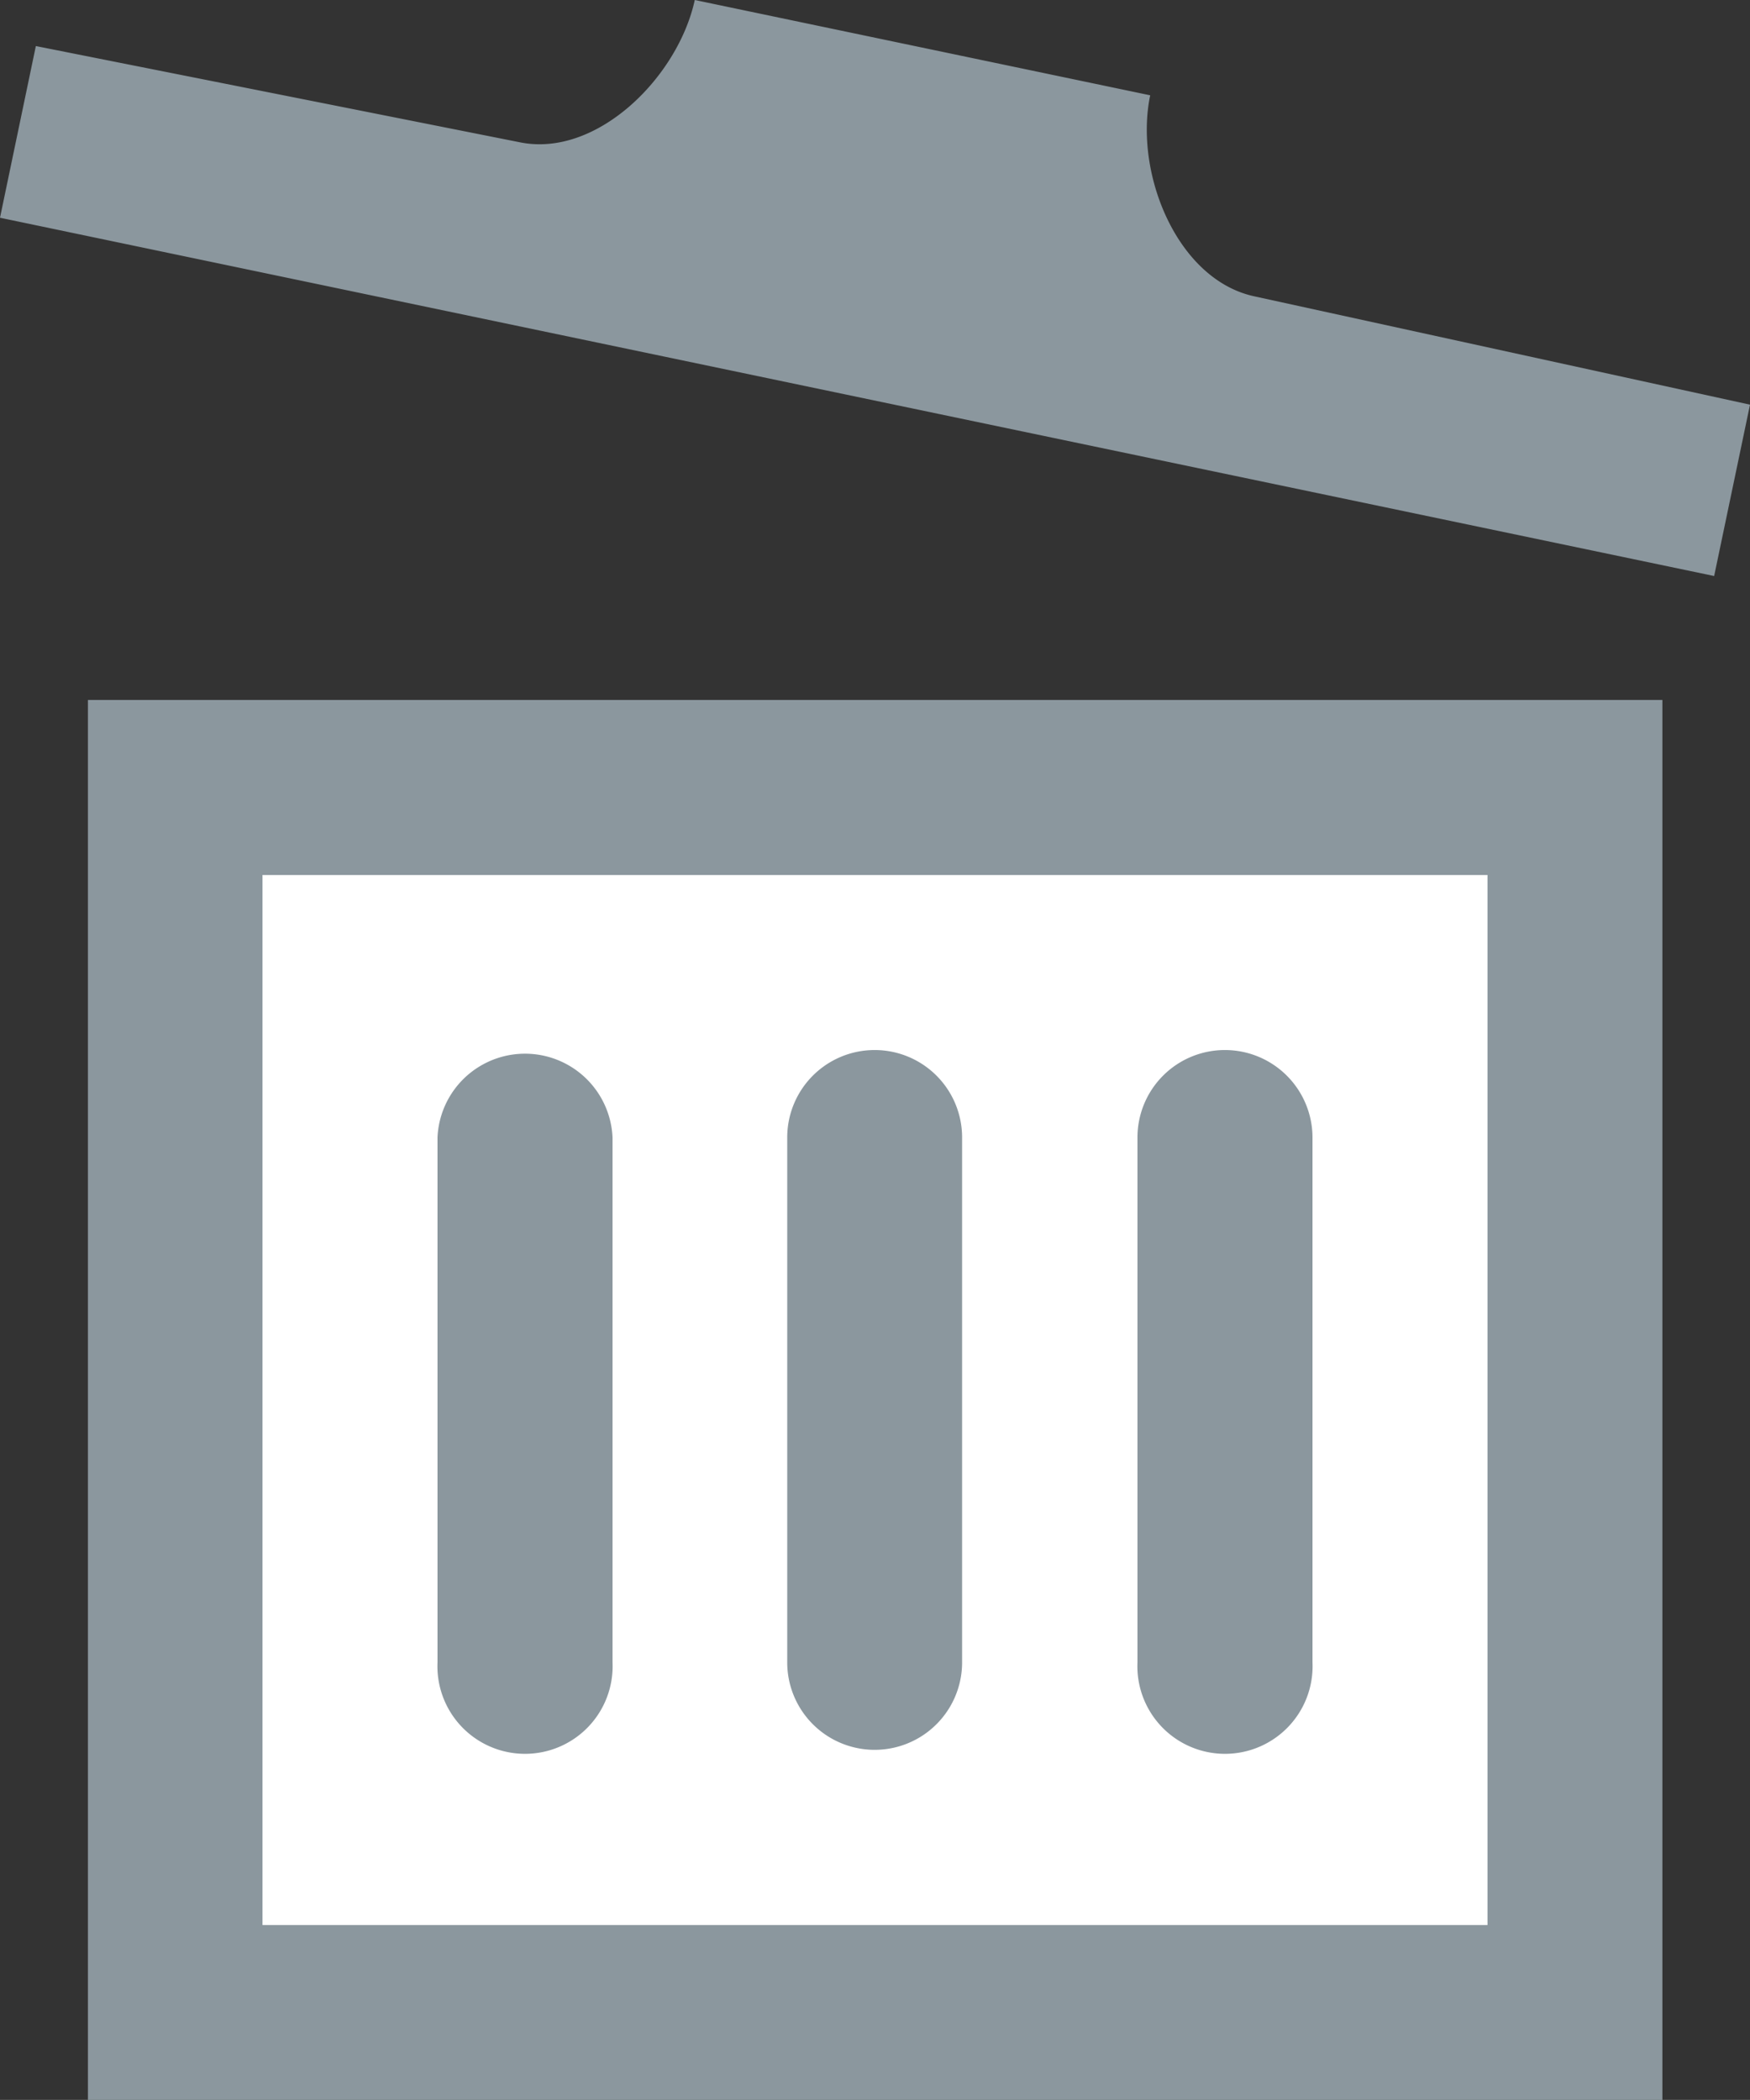 <svg xmlns="http://www.w3.org/2000/svg" viewBox="0 0 104.48 125.37"><rect x="0" y="0" width="104.48" height="125.37" fill="#333333" stroke="none"/><defs><style>.icon-cls-1{fill:#fff;}.icon-cls-2{fill:#8b979e;}</style></defs><g id="Layer_2" data-name="Layer 2"><g id="content"><g id="Mülltonne"><rect id="Mülltonne_HG_weiss" data-name="Mülltonne HG weiss" class="icon-cls-1" x="12.91" y="49.87" width="80.37" height="69.85"/><path id="Mülltonne-2" data-name="Mülltonne" class="icon-cls-2" d="M36.57,67.91V99.25a5.23,5.23,0,1,1-10.45,0V67.91a5.23,5.23,0,0,1,10.45,0Zm36.56-5.22a5.22,5.22,0,0,0-5.22,5.22V99.25a5.23,5.23,0,1,0,10.45,0V67.91A5.23,5.23,0,0,0,73.13,62.69Zm-20.89,0A5.22,5.22,0,0,0,47,67.91V99.25a5.22,5.22,0,1,0,10.44,0V67.91A5.22,5.22,0,0,0,52.24,62.69Zm22.64-45c-4.61-1-7.18-7.36-6.21-12L41.48,0c-1,4.61-5.86,9.45-10.47,8.49L2.14,2.75,0,13,102.34,34.39l2.14-10.23ZM99.25,41.79v83.58h-94V41.79ZM88.81,114.93V52.24H15.67v62.69Z"/></g></g></g></svg>